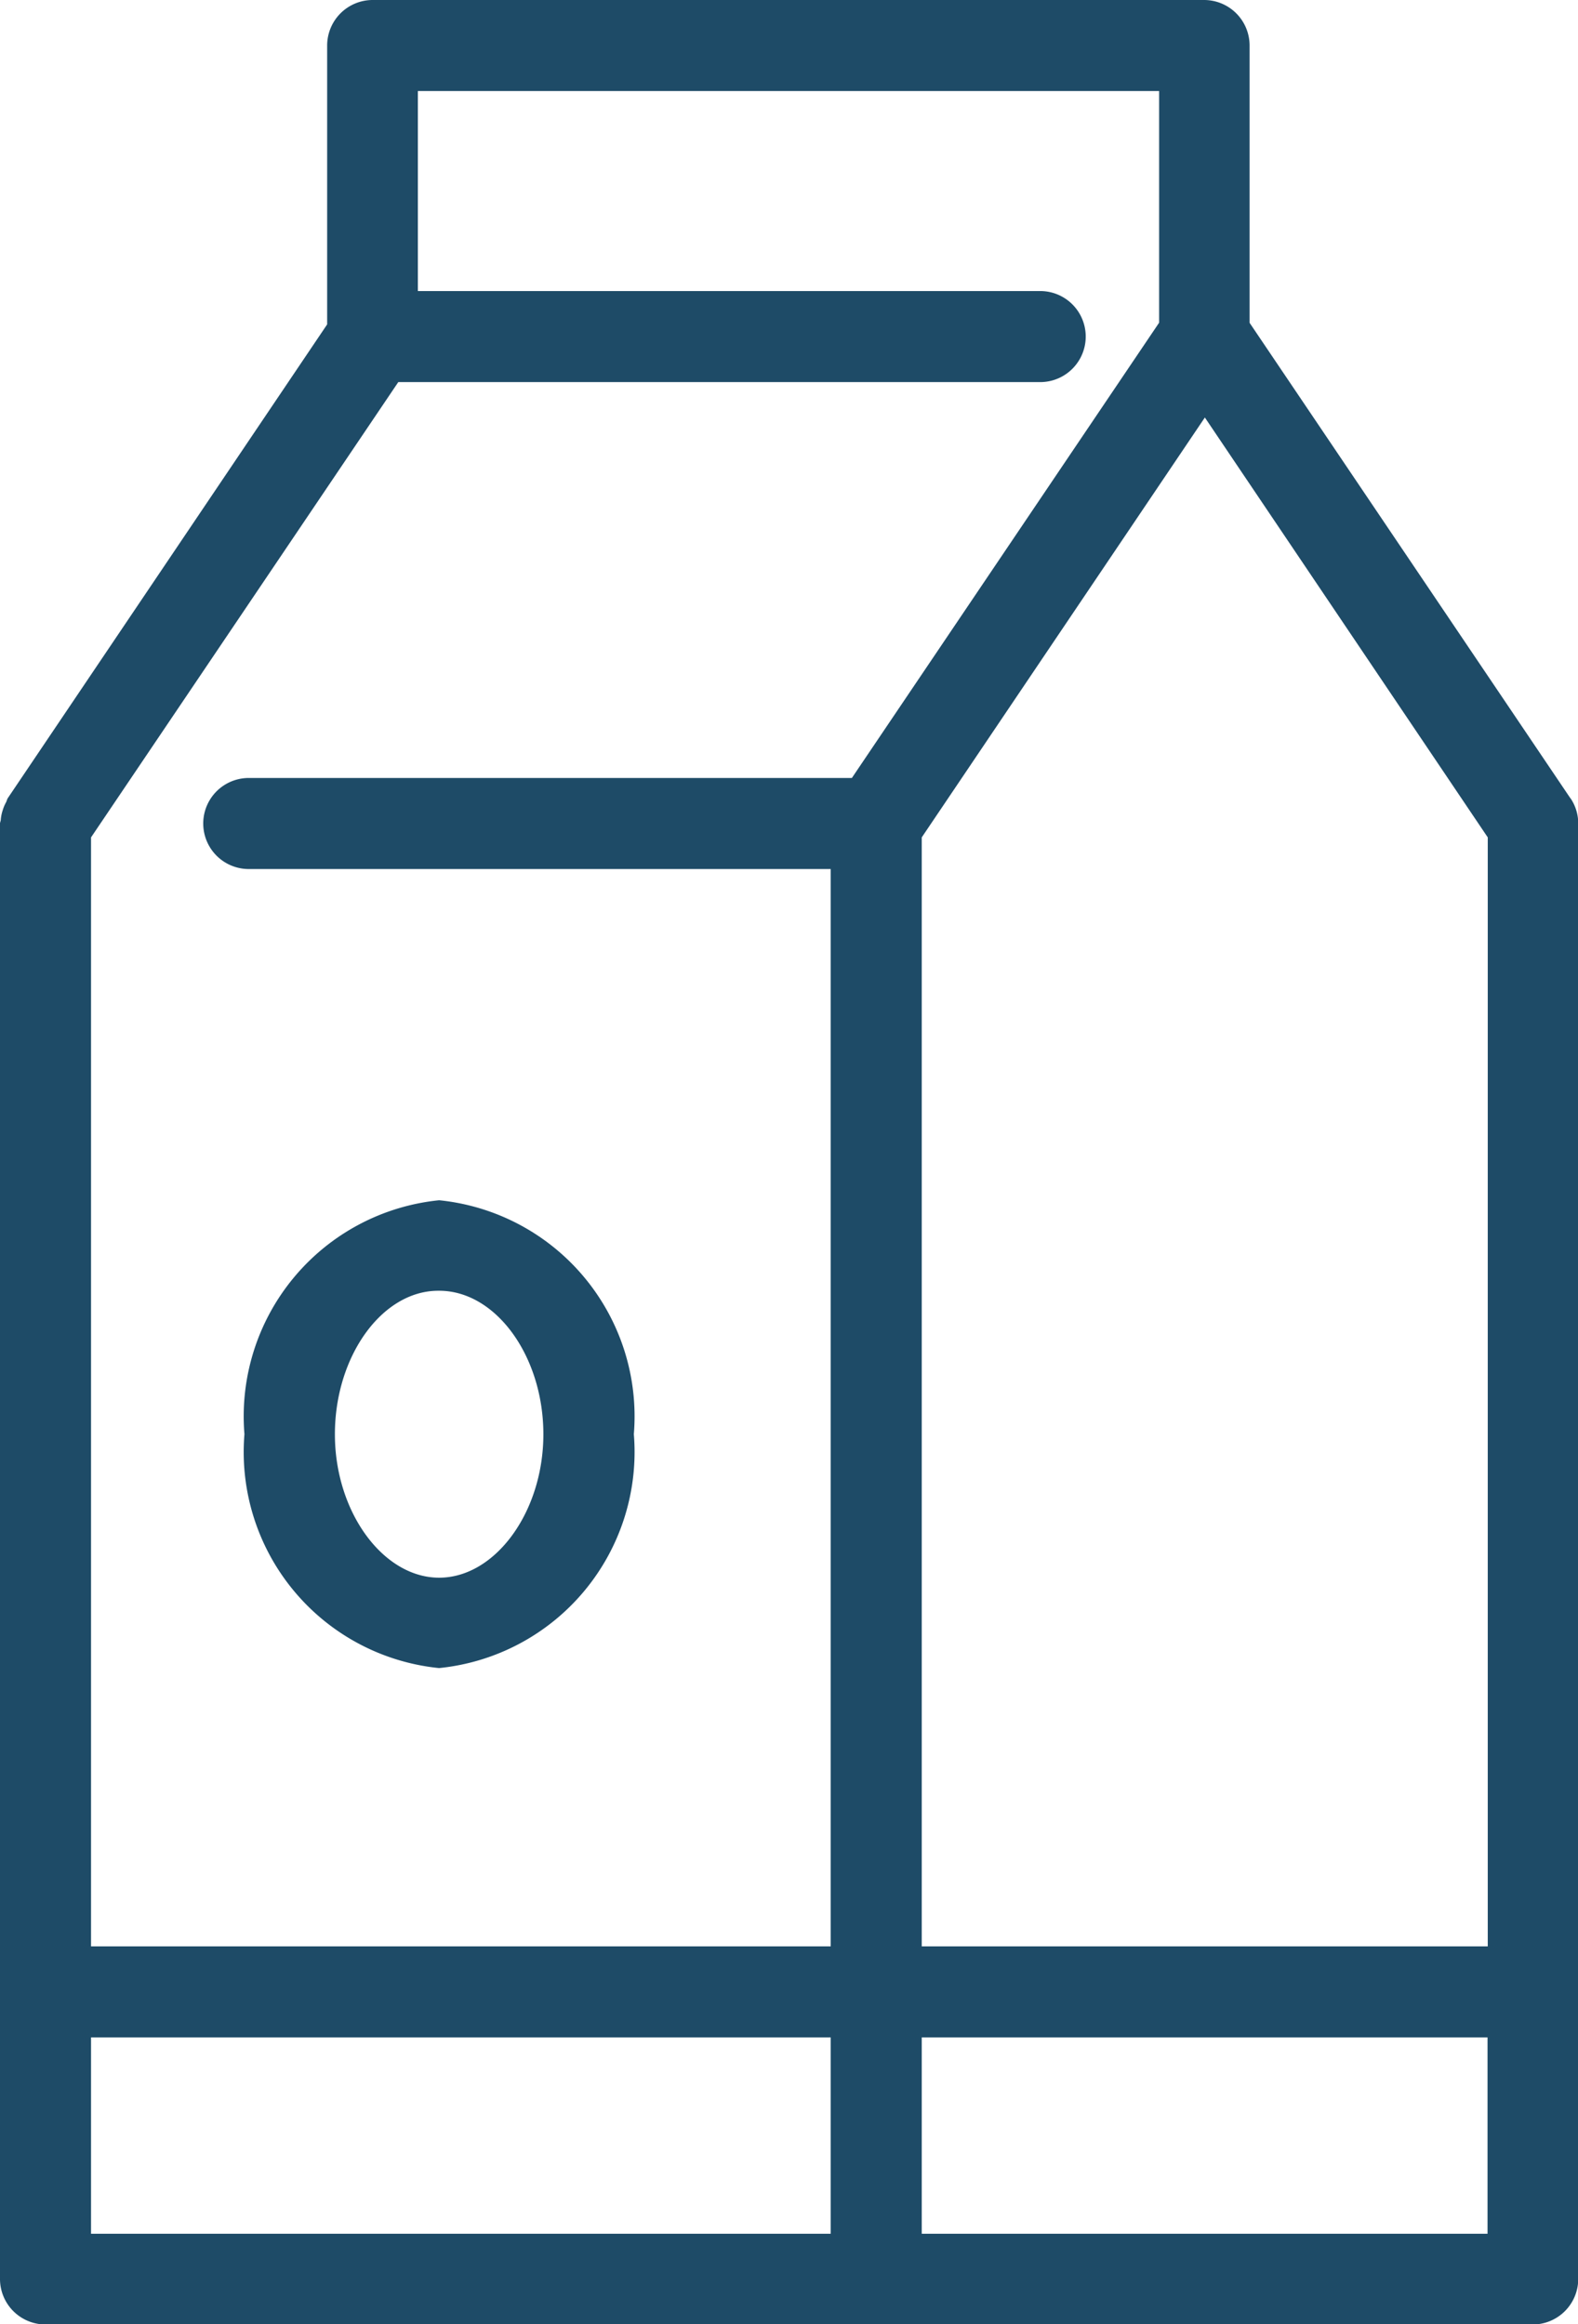 <svg xmlns="http://www.w3.org/2000/svg" xmlns:xlink="http://www.w3.org/1999/xlink" width="13.867" height="20.42" viewBox="0 0 13.867 20.42">
  <defs>
    <clipPath id="clip-path">
      <rect id="Rectangle_66" data-name="Rectangle 66" width="13.867" height="20.42" fill="#1e4b67"/>
    </clipPath>
  </defs>
  <g id="Dairy_Free_Icon" data-name="Dairy Free Icon" clip-path="url(#clip-path)">
    <path id="Path_58" data-name="Path 58" d="M13.8,7.013,10.981,2.836V.4a.4.4,0,0,0-.4-.4H3.275a.4.4,0,0,0-.4.4v2.45L.068,7.013c-.007.012-.009.025-.015.036a.347.347,0,0,0-.03.072A.343.343,0,0,0,.007,7.2c0,.013-.007.023-.007.036V20.022a.4.4,0,0,0,.4.4H13.469a.4.4,0,0,0,.4-.4V7.236a.393.393,0,0,0-.068-.223m-.727.344V17.1H8.1V7.357l2.488-3.689ZM10.186.8V2.835l-2.7,4h-5.3a.4.4,0,0,0,0,.8H7.3V17.1H.8V7.357l2.7-4H9.141a.4.4,0,0,0,0-.8H3.672V.8ZM.8,17.9H7.3v1.725H.8Zm7.3,1.725V17.9h4.972v1.725ZM3.859,14.655A1.908,1.908,0,0,0,5.57,12.6a1.908,1.908,0,0,0-1.711-2.055A1.908,1.908,0,0,0,2.148,12.6a1.908,1.908,0,0,0,1.7,2.054Zm0-3.315c.5,0,.916.577.916,1.261s-.424,1.26-.916,1.26-.916-.577-.916-1.26.412-1.261.909-1.261Z" fill="#1e4b67"/>
  </g>
</svg>
